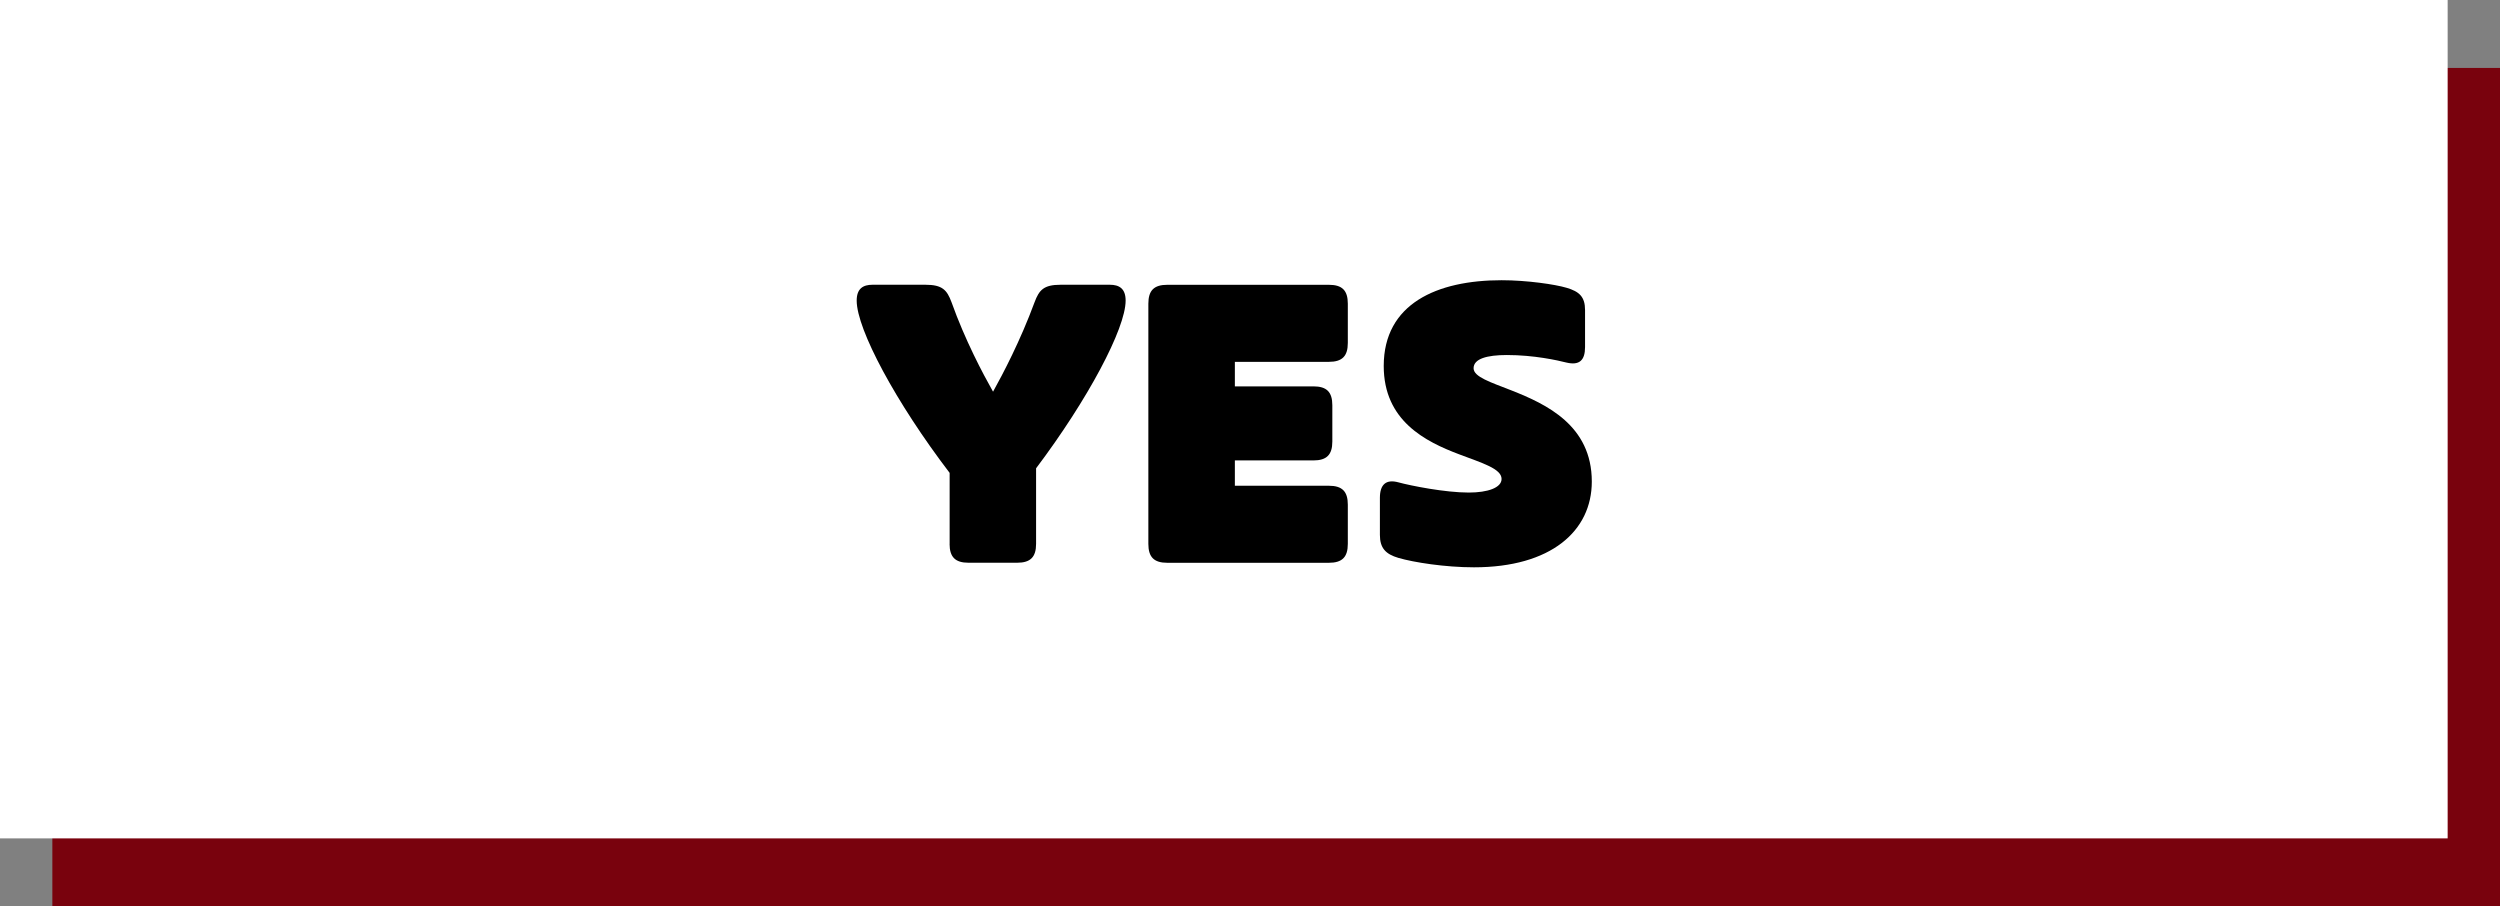 <?xml version="1.0" encoding="UTF-8"?><svg id="Layer_1" xmlns="http://www.w3.org/2000/svg" viewBox="0 0 469.89 170.35"><rect x="0" y="0" width="469.89" height="170.35" fill="#808080" stroke="none"/><defs><style>.cls-1{fill:#fff;}.cls-2{fill:#79020d;}</style></defs><rect class="cls-2" x="9.84" y="12.77" width="460.05" height="157.58"/><rect class="cls-1" width="460.05" height="157.58"/><g><path d="M178.49,102.23v-13.35c-10.08-13.21-17.47-26.98-17.47-32.38,0-2.27,1.21-2.98,2.98-2.98h9.94c3.19,0,4.05,.99,4.9,3.27,2.56,7.17,5.89,13.42,7.81,16.83,1.85-3.34,5.11-9.51,7.81-16.83,.85-2.27,1.7-3.27,4.9-3.27h9.23c1.77,0,2.98,.71,2.98,2.98,0,5.25-7.1,18.6-16.83,31.52v14.2c0,2.48-1.06,3.55-3.55,3.55h-9.16c-2.48,0-3.55-1.07-3.55-3.55Z"/><path d="M215.84,102.23V57.08c0-2.48,1.06-3.55,3.55-3.55h30.39c2.49,0,3.55,1.06,3.55,3.55v7.38c0,2.48-1.06,3.55-3.55,3.55h-17.68v4.61h14.77c2.49,0,3.55,1.06,3.55,3.55v6.82c0,2.48-1.06,3.55-3.55,3.55h-14.77v4.76h17.68c2.49,0,3.55,1.07,3.55,3.55v7.38c0,2.48-1.06,3.55-3.55,3.55h-30.39c-2.49,0-3.55-1.07-3.55-3.55Z"/><path d="M262.84,104.86c-2.41-.71-3.48-1.85-3.48-4.33v-6.96c0-2.49,1.14-3.55,3.48-2.91s8.8,1.92,13.21,1.92c3.62,0,6.18-.92,6.18-2.56,0-1.92-3.62-2.98-7.95-4.62-6.39-2.41-14.2-6.32-14.2-16.61,0-11.71,10.01-16.12,22.15-16.12,4.76,0,10.08,.78,12.21,1.42,2.41,.71,3.48,1.7,3.48,4.19v6.96c0,2.48-1.06,3.48-3.48,2.91-1.7-.43-6.11-1.42-11.22-1.42-3.76,0-6.25,.71-6.25,2.48,0,1.63,3.19,2.63,7.17,4.19,6.46,2.56,15.05,6.53,15.05,17.11,0,9.3-7.67,16.12-22.15,16.12-5.4,0-11.29-.92-14.2-1.77Z"/></g></svg>